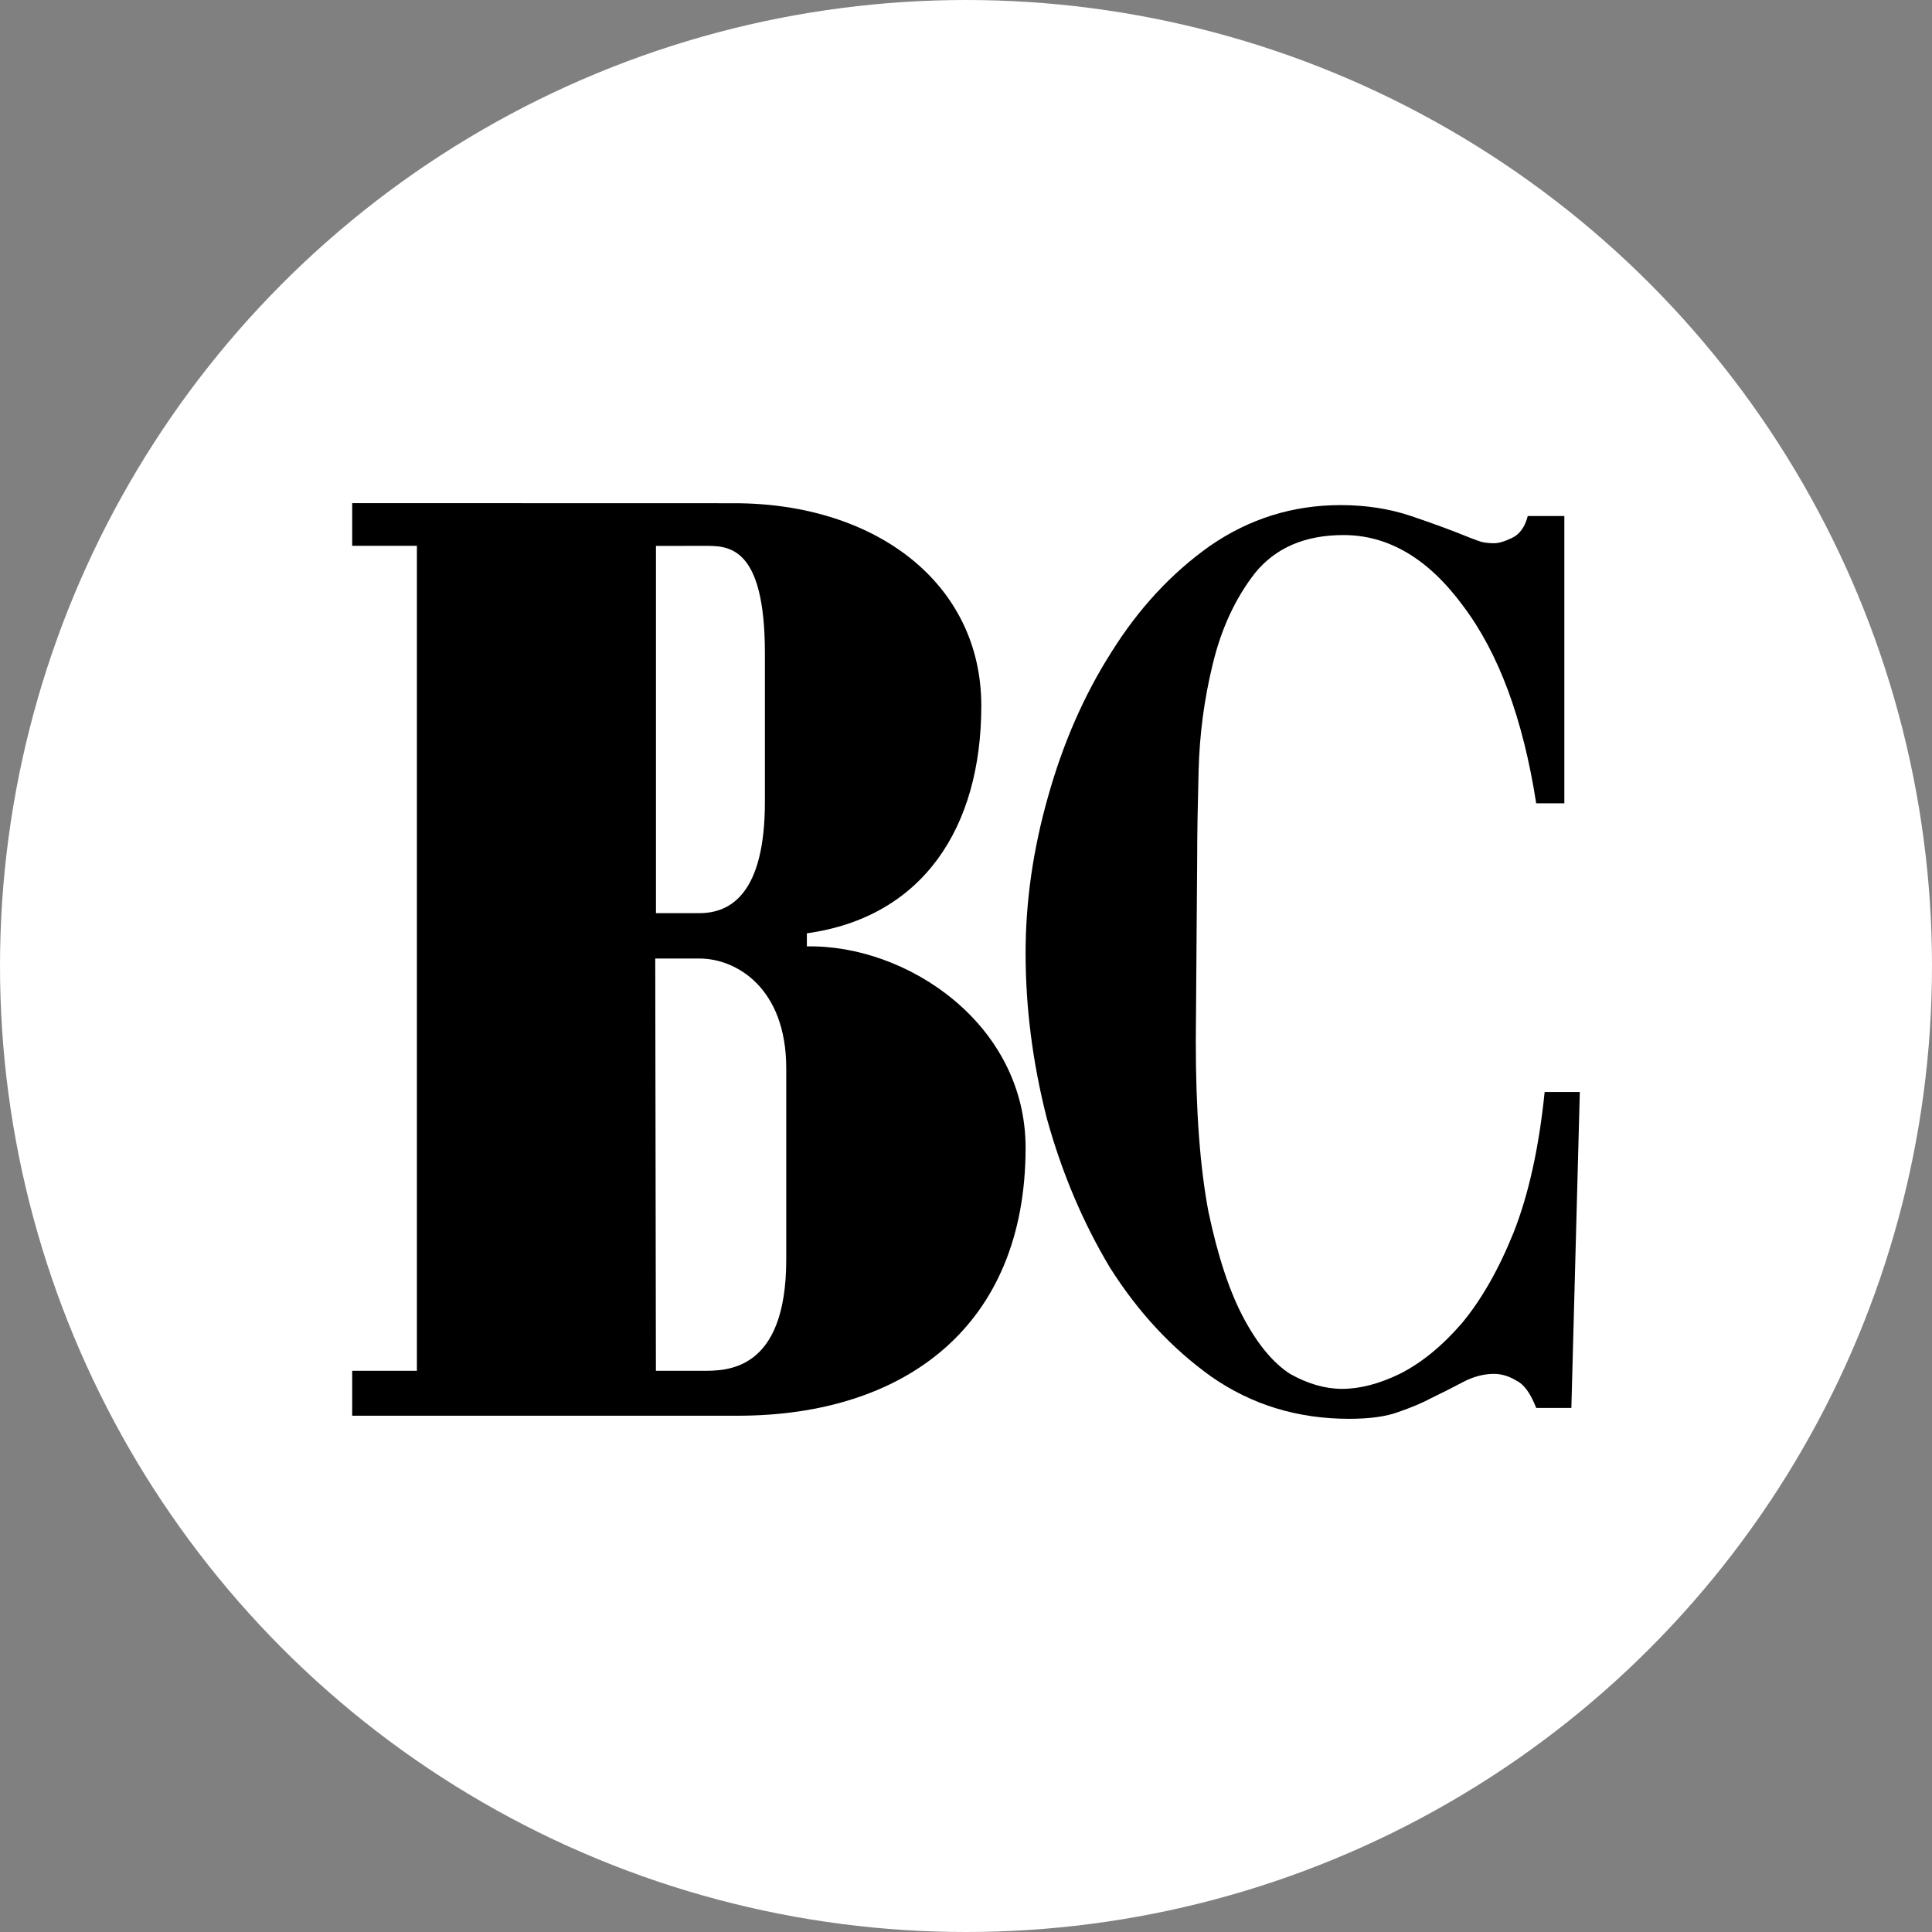 <svg width="192" height="192" viewBox="0 0 192 192" fill="none" xmlns="http://www.w3.org/2000/svg">
<rect x="0" y="0" width="192" height="192" fill="#808080" stroke="none"/>
<circle cx="96" cy="96" r="96" fill="white"/>
<path d="M65.188 54.242V90.746H69.519C72.647 90.746 76.015 88.746 76.015 79.677V64.909C76.015 54.147 72.326 54.247 70.03 54.247L65.188 54.252V54.242ZM35 136.228H41.431V54.242H35V50L72.963 50.01C86.984 50.01 97.521 57.931 97.521 70.139C97.521 82.261 91.696 91.154 80.186 92.751V94.051C90.122 93.86 101.922 101.75 101.922 114.064C101.922 131.83 89.871 140.693 73.308 140.693H35V136.228ZM65.117 95.256L65.183 136.228H69.794C72.15 136.233 78.136 136.349 78.136 125.164V106.169C78.136 98.138 73.138 95.256 69.509 95.256H65.117Z" fill="black"/>
<path d="M152.666 79.833C151.362 71.443 148.939 64.902 145.397 60.211C141.949 55.52 137.988 53.174 133.515 53.174C129.694 53.174 126.758 54.437 124.708 56.963C122.751 59.489 121.353 62.512 120.514 66.03C119.675 69.458 119.209 72.977 119.116 76.585C119.023 80.104 118.976 82.901 118.976 84.975L118.837 103.515C118.837 110.371 119.256 116.01 120.095 120.431C121.027 124.851 122.192 128.37 123.59 130.986C124.988 133.602 126.525 135.452 128.203 136.534C129.973 137.527 131.698 138.023 133.375 138.023C135.146 138.023 137.056 137.527 139.107 136.534C141.25 135.452 143.3 133.783 145.257 131.527C147.215 129.182 148.939 126.159 150.43 122.461C151.921 118.671 152.946 114.025 153.505 108.522H157L156.161 139.917H152.666C152.107 138.474 151.455 137.572 150.709 137.211C149.964 136.76 149.218 136.534 148.473 136.534C147.448 136.534 146.422 136.805 145.397 137.346C144.372 137.888 143.3 138.429 142.182 138.97C141.343 139.421 140.272 139.872 138.967 140.323C137.755 140.774 136.124 141 134.074 141C128.948 141 124.382 139.602 120.374 136.805C116.46 134.008 113.105 130.4 110.309 125.979C107.607 121.468 105.51 116.506 104.019 111.093C102.621 105.59 101.922 100.132 101.922 94.719C101.922 89.577 102.667 84.389 104.158 79.157C105.65 73.834 107.746 69.052 110.449 64.812C113.152 60.482 116.414 56.963 120.235 54.257C124.149 51.55 128.482 50.197 133.235 50.197C135.752 50.197 138.081 50.558 140.225 51.28C142.368 52.001 144.325 52.723 146.096 53.445C146.562 53.625 146.935 53.761 147.215 53.851C147.587 53.941 148.007 53.986 148.473 53.986C148.939 53.986 149.544 53.806 150.29 53.445C151.036 53.084 151.548 52.362 151.828 51.28H155.462V79.833H152.666Z" fill="black"/>
</svg>
